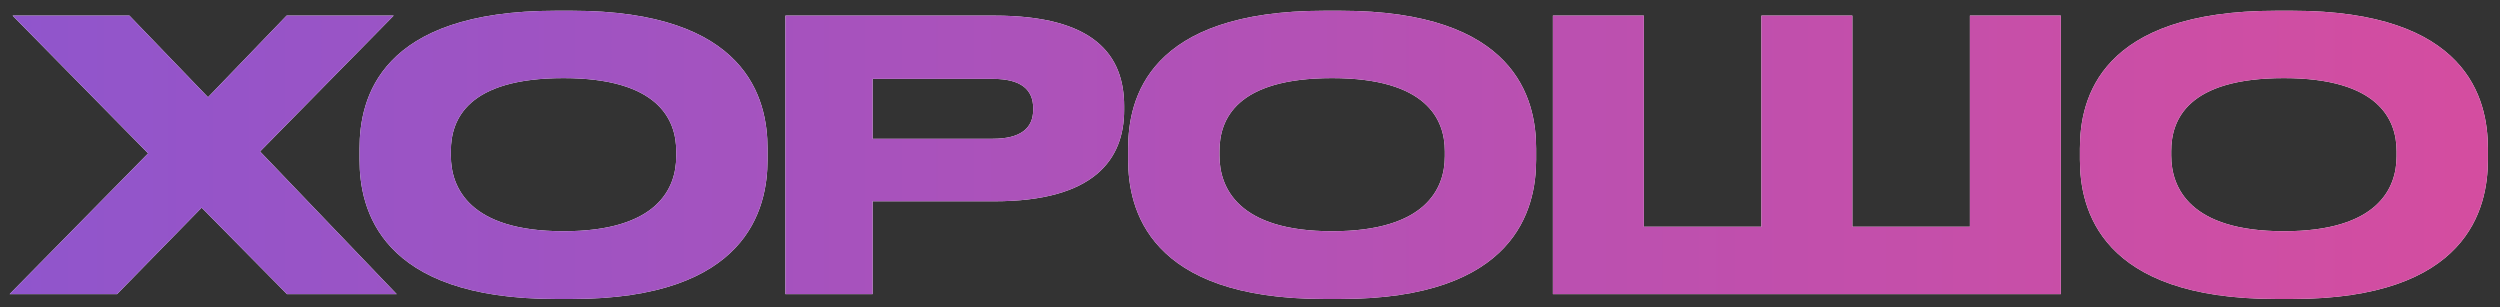 <?xml version="1.0" encoding="UTF-8"?> <svg xmlns="http://www.w3.org/2000/svg" width="187" height="23" viewBox="0 0 187 23" fill="none"><rect x="0" y="0" width="187" height="23" fill="#333333" stroke="none"/> <path d="M8.756 22L15.084 15.532L21.468 22H29.672L19.452 11.332L29.448 1.168H21.44L15.56 7.272L9.68 1.168H0.944L11.08 11.472L0.72 22H8.756ZM41.565 0.804C28.377 0.804 26.893 7.384 26.893 11.108V11.948C26.893 15.616 28.377 22.364 41.565 22.364H42.769C55.901 22.364 57.413 15.616 57.413 11.948V11.108C57.413 7.384 55.873 0.804 42.769 0.804H41.565ZM50.581 11.696C50.581 14.104 49.153 17.296 42.153 17.296C35.097 17.296 33.725 14.02 33.725 11.64V11.304C33.725 8.924 34.985 5.844 42.153 5.844C49.209 5.844 50.581 8.924 50.581 11.304V11.696ZM74.372 15.056C81.82 15.056 84.088 11.948 84.088 8.224V7.944C84.088 4.136 81.876 1.168 74.372 1.168H58.748V22H65.272V15.056H74.372ZM65.272 5.9H74.26C76.36 5.9 77.284 6.684 77.284 8.112V8.196C77.284 9.624 76.304 10.38 74.26 10.38H65.272V5.9ZM99.056 0.804C85.868 0.804 84.384 7.384 84.384 11.108V11.948C84.384 15.616 85.868 22.364 99.056 22.364H100.26C113.392 22.364 114.904 15.616 114.904 11.948V11.108C114.904 7.384 113.364 0.804 100.26 0.804H99.056ZM108.072 11.696C108.072 14.104 106.644 17.296 99.644 17.296C92.588 17.296 91.216 14.02 91.216 11.64V11.304C91.216 8.924 92.476 5.844 99.644 5.844C106.7 5.844 108.072 8.924 108.072 11.304V11.696ZM116.156 22H154.152V1.168H147.348V16.96H138.556V1.168H131.752V16.96H122.96V1.168H116.156V22ZM170.248 0.804C157.06 0.804 155.576 7.384 155.576 11.108V11.948C155.576 15.616 157.06 22.364 170.248 22.364H171.452C184.584 22.364 186.096 15.616 186.096 11.948V11.108C186.096 7.384 184.556 0.804 171.452 0.804H170.248ZM179.264 11.696C179.264 14.104 177.836 17.296 170.836 17.296C163.78 17.296 162.408 14.02 162.408 11.64V11.304C162.408 8.924 163.668 5.844 170.836 5.844C177.892 5.844 179.264 8.924 179.264 11.304V11.696Z" fill="white"></path> <path d="M8.756 22L15.084 15.532L21.468 22H29.672L19.452 11.332L29.448 1.168H21.44L15.56 7.272L9.68 1.168H0.944L11.08 11.472L0.72 22H8.756ZM41.565 0.804C28.377 0.804 26.893 7.384 26.893 11.108V11.948C26.893 15.616 28.377 22.364 41.565 22.364H42.769C55.901 22.364 57.413 15.616 57.413 11.948V11.108C57.413 7.384 55.873 0.804 42.769 0.804H41.565ZM50.581 11.696C50.581 14.104 49.153 17.296 42.153 17.296C35.097 17.296 33.725 14.02 33.725 11.64V11.304C33.725 8.924 34.985 5.844 42.153 5.844C49.209 5.844 50.581 8.924 50.581 11.304V11.696ZM74.372 15.056C81.82 15.056 84.088 11.948 84.088 8.224V7.944C84.088 4.136 81.876 1.168 74.372 1.168H58.748V22H65.272V15.056H74.372ZM65.272 5.9H74.26C76.36 5.9 77.284 6.684 77.284 8.112V8.196C77.284 9.624 76.304 10.38 74.26 10.38H65.272V5.9ZM99.056 0.804C85.868 0.804 84.384 7.384 84.384 11.108V11.948C84.384 15.616 85.868 22.364 99.056 22.364H100.26C113.392 22.364 114.904 15.616 114.904 11.948V11.108C114.904 7.384 113.364 0.804 100.26 0.804H99.056ZM108.072 11.696C108.072 14.104 106.644 17.296 99.644 17.296C92.588 17.296 91.216 14.02 91.216 11.64V11.304C91.216 8.924 92.476 5.844 99.644 5.844C106.7 5.844 108.072 8.924 108.072 11.304V11.696ZM116.156 22H154.152V1.168H147.348V16.96H138.556V1.168H131.752V16.96H122.96V1.168H116.156V22ZM170.248 0.804C157.06 0.804 155.576 7.384 155.576 11.108V11.948C155.576 15.616 157.06 22.364 170.248 22.364H171.452C184.584 22.364 186.096 15.616 186.096 11.948V11.108C186.096 7.384 184.556 0.804 171.452 0.804H170.248ZM179.264 11.696C179.264 14.104 177.836 17.296 170.836 17.296C163.78 17.296 162.408 14.02 162.408 11.64V11.304C162.408 8.924 163.668 5.844 170.836 5.844C177.892 5.844 179.264 8.924 179.264 11.304V11.696Z" fill="url(#paint0_linear)"></path> <defs> <linearGradient id="paint0_linear" x1="302" y1="11" x2="1" y2="11" gradientUnits="userSpaceOnUse"> <stop stop-color="#FF4884"></stop> <stop offset="1" stop-color="#9055CC"></stop> </linearGradient> </defs> </svg> 